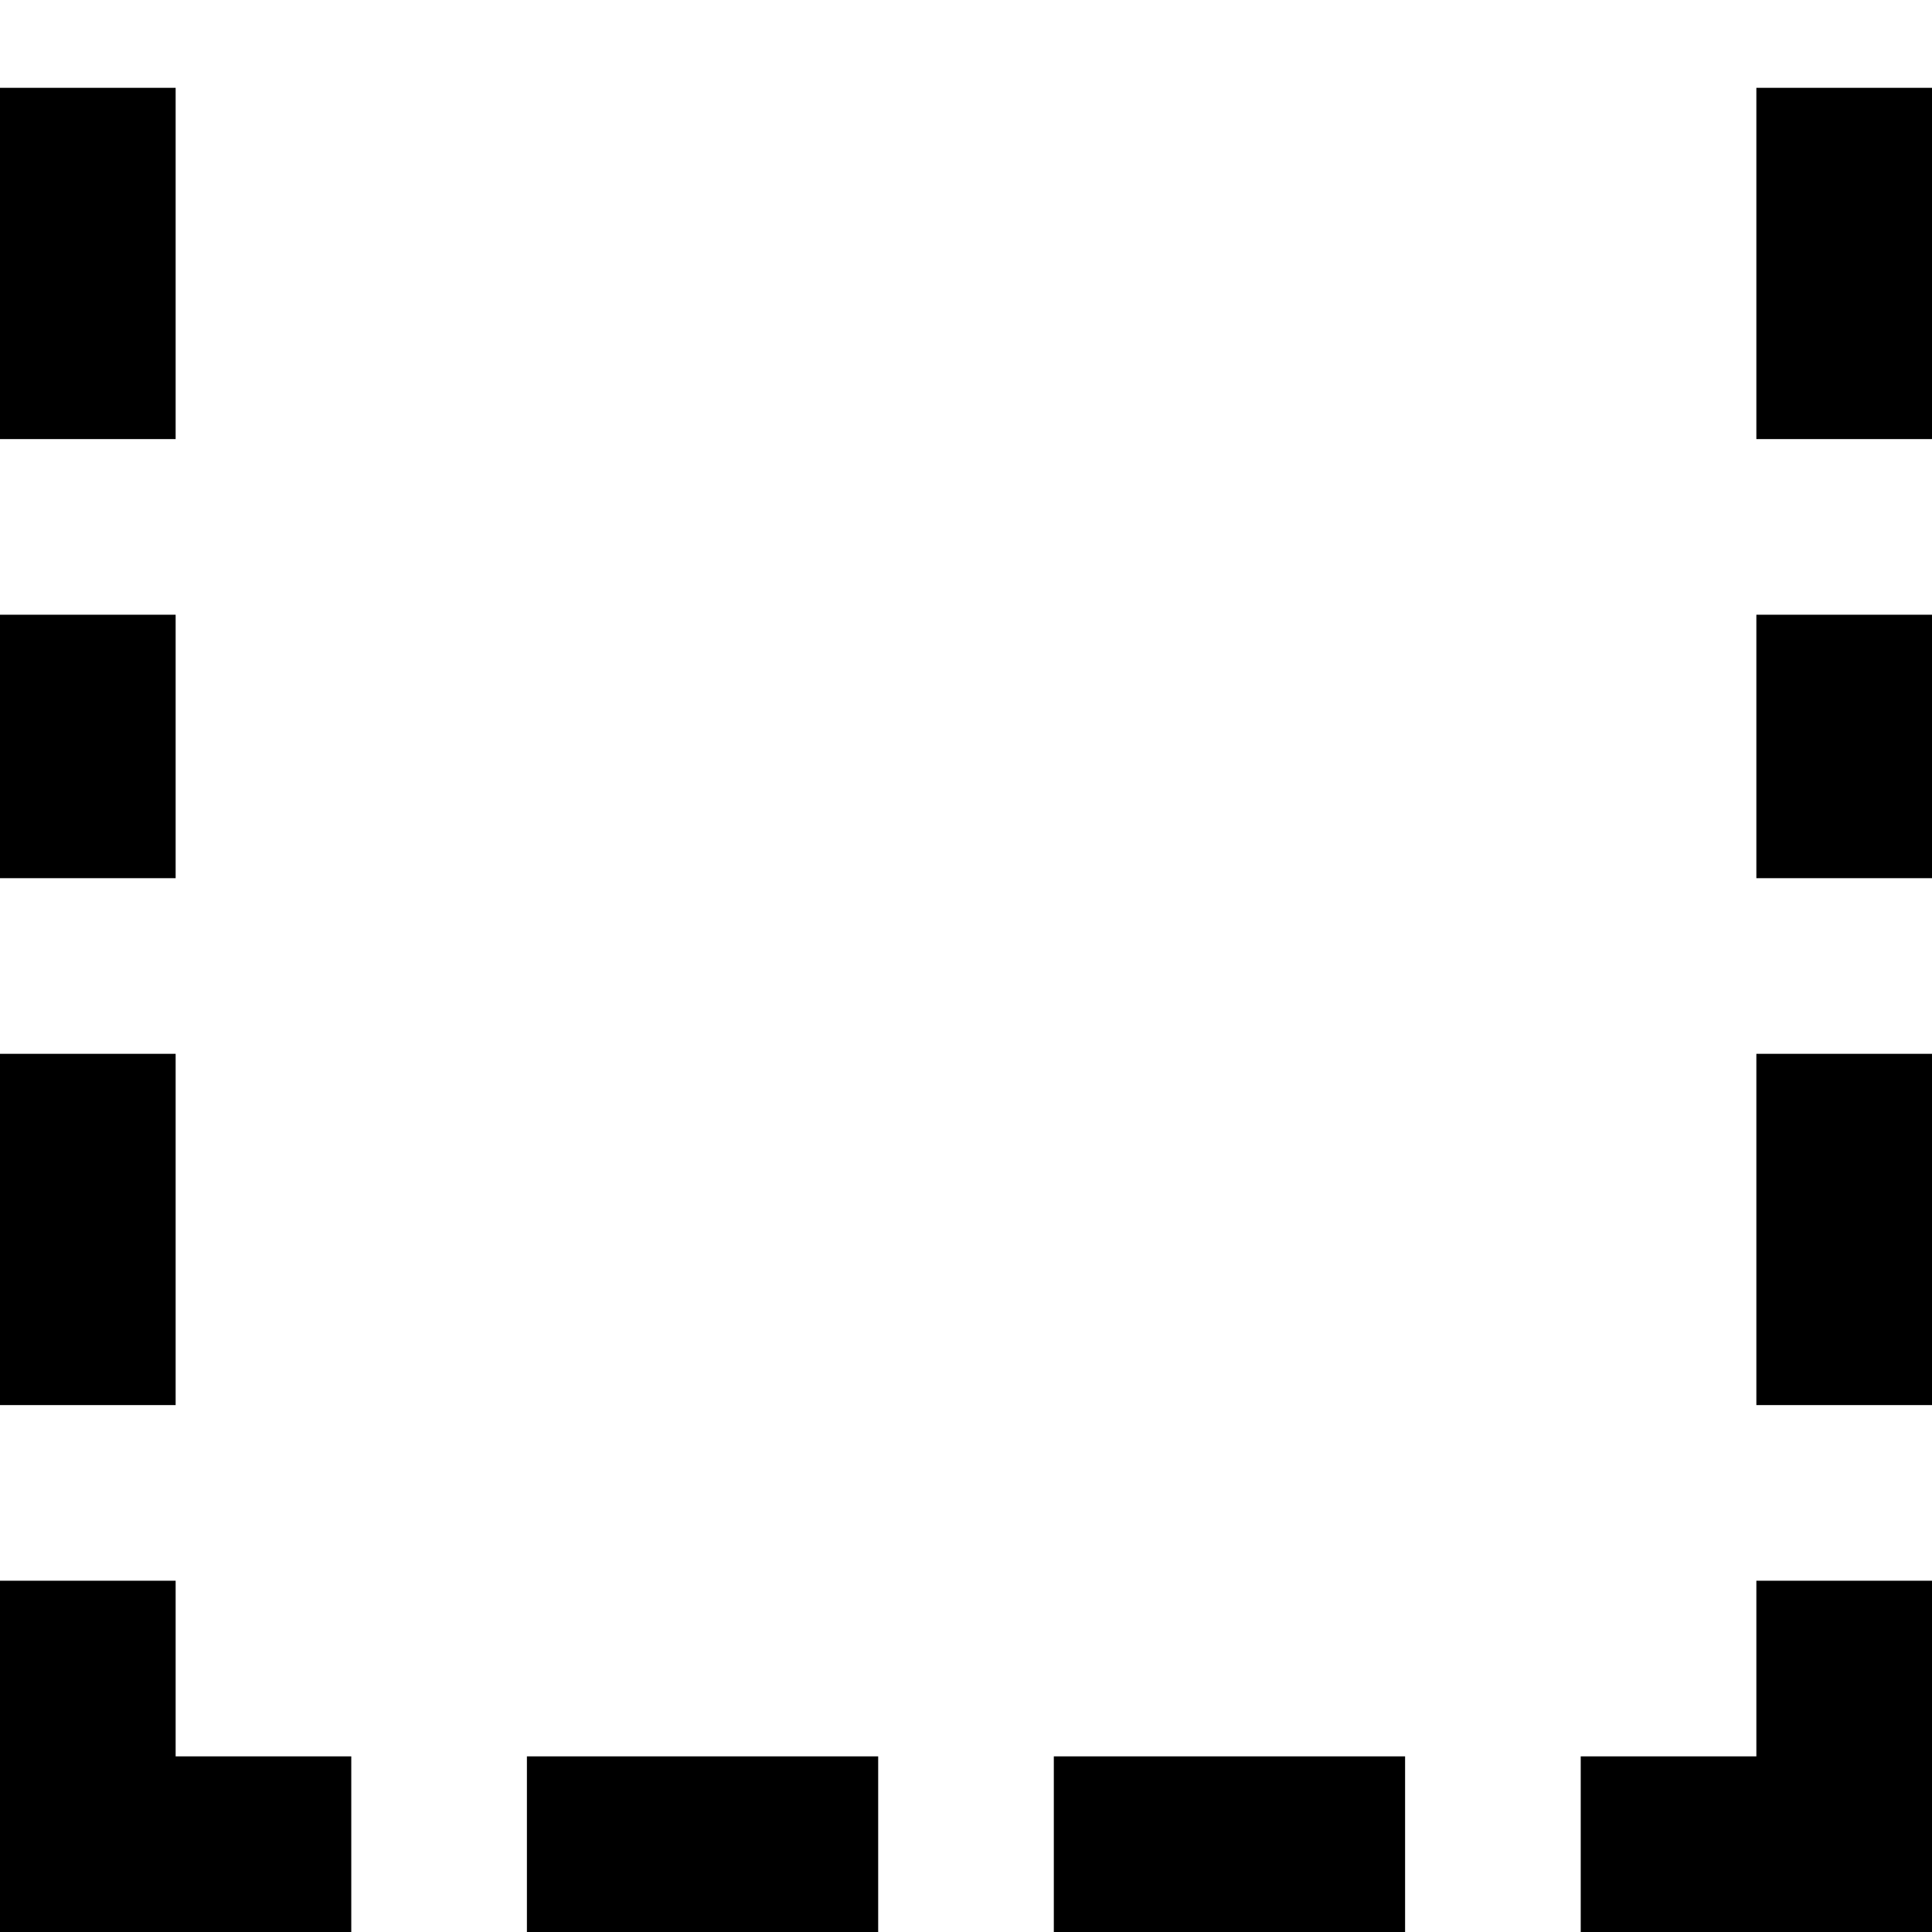 <?xml version="1.0" encoding="utf-8"?><!-- Скачано с сайта svg4.ru / Downloaded from svg4.ru -->
<svg fill="#000000" width="800px" height="800px" viewBox="0 0 22 22" xmlns="http://www.w3.org/2000/svg" id="memory-box-outer-light-dashed-down-left-right"><path d="M0 18H2V20H4V22H0V18M6 20H10V22H6V20M12 20H16V22H12V20M18 20H20V18H22V22H18V20M0 16V12H2V16H0M0 10V7H2V10H0M0 5V1H2V5H0M22 1V5H20V1H22M22 7V10H20V7H22M22 12V16H20V12H22Z" /></svg>